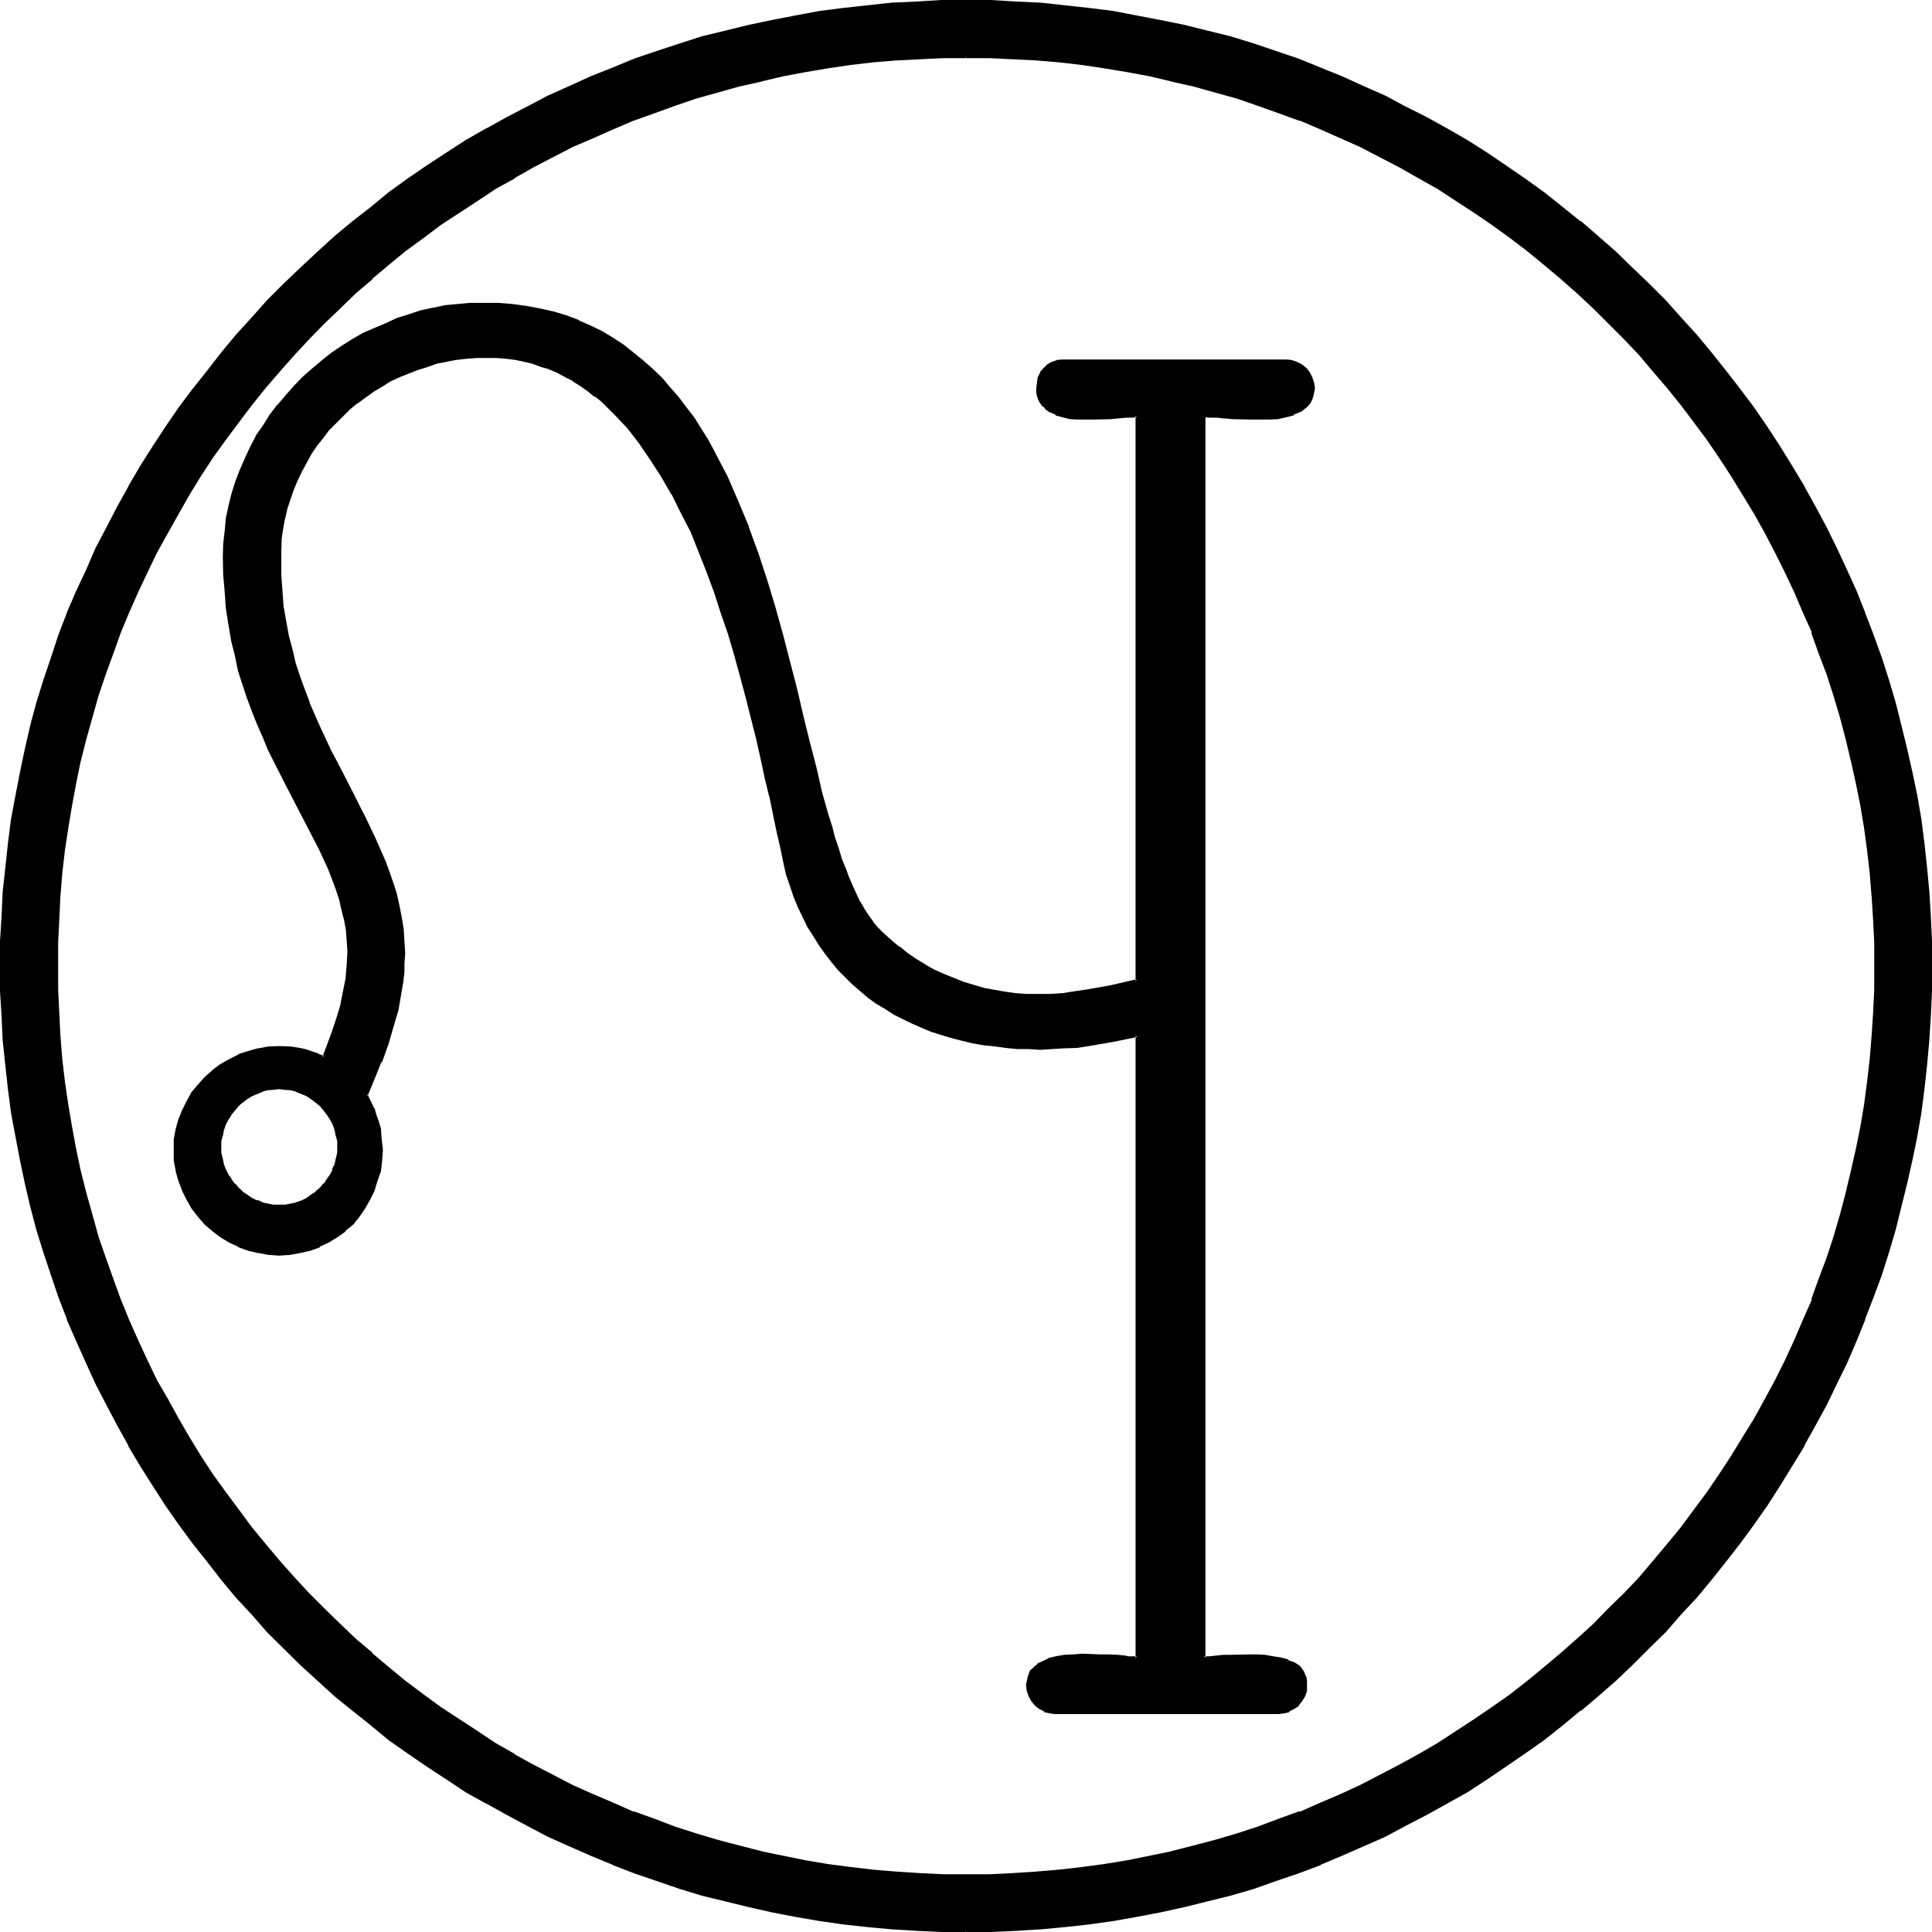 <?xml version="1.0" encoding="UTF-8" standalone="no"?>
<svg
   version="1.0"
   width="129.946mm"
   height="129.946mm"
   id="svg9"
   sodipodi:docname="Hegal.wmf"
   xmlns:inkscape="http://www.inkscape.org/namespaces/inkscape"
   xmlns:sodipodi="http://sodipodi.sourceforge.net/DTD/sodipodi-0.dtd"
   xmlns="http://www.w3.org/2000/svg"
   xmlns:svg="http://www.w3.org/2000/svg">
  <sodipodi:namedview
     id="namedview9"
     pagecolor="#ffffff"
     bordercolor="#000000"
     borderopacity="0.25"
     inkscape:showpageshadow="2"
     inkscape:pageopacity="0.0"
     inkscape:pagecheckerboard="0"
     inkscape:deskcolor="#d1d1d1"
     inkscape:document-units="mm" />
  <defs
     id="defs1">
    <pattern
       id="WMFhbasepattern"
       patternUnits="userSpaceOnUse"
       width="6"
       height="6"
       x="0"
       y="0" />
  </defs>
  <path
     style="fill:#000000;fill-opacity:1;fill-rule:evenodd;stroke:none"
     d="m 306.144,105.696 v 315.84 l 1.248,-0.192 h 1.824 l 1.728,-0.192 2.112,-0.096 h 4.224 2.208 l 2.112,0.096 2.112,0.192 1.824,0.48 1.728,0.48 1.632,0.672 0.672,0.48 0.672,0.48 0.96,1.248 0.288,0.672 0.288,0.768 v 0.864 l 0.192,0.768 -0.192,1.44 -0.48,1.344 -0.576,1.152 -0.864,1.056 -0.96,0.864 -1.248,0.672 -1.344,0.48 h -1.248 -56.736 -1.44 l -1.344,-0.48 -1.152,-0.672 -1.056,-0.864 -0.864,-1.056 -0.672,-1.152 -0.288,-1.344 -0.192,-1.44 v -0.96 l 0.192,-0.768 0.288,-0.864 0.576,-0.576 0.48,-0.864 0.48,-0.48 0.768,-0.48 0.672,-0.48 1.728,-0.768 1.92,-0.48 2.112,-0.48 2.304,-0.192 2.208,-0.192 2.496,0.192 h 2.208 l 2.304,0.192 2.112,0.096 1.92,0.192 h 0.768 0.864 l 1.248,0.192 V 263.328 l -6.144,1.248 -6.144,0.96 -3.072,0.384 -3.072,0.288 -3.072,0.192 h -3.072 -2.88 l -2.88,-0.192 -2.976,-0.288 -2.688,-0.192 -2.784,-0.48 -2.688,-0.48 -2.784,-0.672 -2.592,-0.672 -2.592,-0.576 -2.592,-1.056 -2.4,-0.96 -2.4,-0.96 -2.496,-1.152 -2.208,-1.248 -2.304,-1.248 -2.112,-1.536 -2.016,-1.44 -2.112,-1.632 -1.92,-1.728 -1.824,-1.824 -1.824,-1.728 -1.728,-1.92 -1.632,-2.112 -1.44,-2.304 -1.44,-2.208 -1.344,-2.304 -1.248,-2.592 -1.344,-2.592 -0.96,-2.592 -0.96,-2.688 -0.96,-2.976 -0.672,-2.88 -0.96,-3.84 -0.768,-4.032 -0.96,-4.416 -0.96,-4.512 -0.96,-4.704 -1.152,-4.8 -1.152,-5.184 -2.592,-10.368 -1.44,-5.28 -1.44,-5.376 -1.632,-5.376 -1.824,-5.28 -1.728,-5.376 -1.92,-5.28 -2.112,-5.184 -2.112,-4.992 -2.304,-4.896 -2.4,-4.8 -2.688,-4.512 -2.592,-4.416 -3.072,-4.032 -3.072,-3.84 -1.536,-1.824 -1.728,-1.728 -1.632,-1.632 -1.728,-1.632 -1.824,-1.44 -1.728,-1.344 -1.824,-1.248 -1.92,-1.344 -1.92,-1.056 -2.112,-0.96 -2.112,-0.864 -1.92,-0.768 -2.304,-0.672 -2.112,-0.672 -2.208,-0.48 -2.496,-0.288 -2.208,-0.192 h -2.4 -2.784 l -2.592,0.192 -2.592,0.48 -2.592,0.288 -2.4,0.672 -2.592,0.672 -2.4,0.768 -2.496,0.96 -2.208,0.96 -2.304,1.152 -2.208,1.344 -2.112,1.248 -2.112,1.44 -1.92,1.44 -2.112,1.632 -1.824,1.824 -1.728,1.728 -1.824,1.824 -1.44,1.92 -1.44,2.112 -1.44,2.112 -1.44,2.112 -1.152,2.208 -1.152,2.4 -0.96,2.304 -0.768,2.4 -0.864,2.4 -0.48,2.592 -0.48,2.592 -0.288,2.592 -0.384,2.592 v 2.784 4.032 l 0.384,4.032 0.48,3.84 0.48,3.936 0.768,3.552 0.864,3.552 0.96,3.552 0.96,3.36 1.152,3.264 1.248,3.264 2.784,6.144 2.688,5.952 3.072,5.76 2.976,5.664 1.44,2.976 1.248,2.688 2.784,5.472 2.4,5.664 0.96,2.784 0.96,2.88 0.864,2.784 0.768,2.88 0.48,2.976 0.48,2.976 0.384,3.072 v 3.072 2.496 l -0.192,2.208 -0.192,2.304 -0.48,2.4 -0.768,4.512 -1.152,4.512 -1.44,4.512 -1.632,4.416 -1.728,4.32 -1.824,4.224 0.768,1.824 0.864,1.632 0.672,1.728 0.48,1.824 0.48,1.728 0.096,1.824 0.384,1.728 v 1.632 l -0.192,2.784 -0.288,2.496 -0.672,2.592 -0.96,2.304 -0.96,2.4 -1.344,2.112 -1.44,2.112 -1.632,1.92 -1.92,1.632 -1.92,1.632 -2.112,1.248 -2.304,1.152 -2.4,0.864 -2.592,0.768 -2.4,0.288 -2.784,0.192 -2.688,-0.192 -2.592,-0.288 -2.4,-0.768 -2.496,-0.864 -2.4,-1.152 -2.112,-1.248 -2.112,-1.632 -1.728,-1.632 -1.824,-1.92 -1.632,-2.112 -1.248,-2.112 -1.152,-2.4 -0.768,-2.304 -0.672,-2.592 -0.48,-2.496 -0.192,-2.784 0.192,-2.592 0.48,-2.4 0.672,-2.592 0.768,-2.304 1.152,-2.208 1.248,-2.112 1.632,-1.92 1.824,-2.016 1.728,-1.536 2.112,-1.632 2.112,-1.344 2.4,-1.152 2.496,-0.768 2.4,-0.768 2.592,-0.384 2.688,-0.096 2.784,0.096 2.88,0.384 1.536,0.48 1.44,0.288 1.248,0.672 1.44,0.672 1.344,-3.456 1.248,-3.168 1.152,-3.456 0.768,-3.36 0.864,-3.456 0.48,-3.36 0.48,-3.36 v -3.552 -2.784 l -0.288,-2.592 -0.384,-2.688 -0.672,-2.592 -0.576,-2.592 -0.96,-2.592 -0.864,-2.592 -1.152,-2.592 -2.4,-5.184 -2.592,-5.376 -2.88,-5.28 -2.88,-5.664 -3.072,-5.952 -1.344,-2.976 -1.44,-3.168 -1.248,-3.072 -1.536,-3.456 -1.056,-3.36 -1.344,-3.36 -0.96,-3.552 -0.96,-3.744 -0.768,-3.84 -0.864,-4.128 -0.48,-4.032 -0.48,-4.128 -0.192,-4.416 -0.096,-4.512 0.096,-3.36 0.192,-3.264 0.48,-3.072 0.672,-3.264 0.768,-3.072 0.864,-3.072 1.056,-2.88 1.344,-2.88 1.44,-2.88 1.44,-2.784 1.632,-2.784 1.824,-2.592 1.92,-2.592 1.92,-2.208 2.304,-2.4 2.016,-2.304 2.496,-2.112 2.208,-2.112 2.592,-1.728 2.592,-1.824 2.784,-1.728 2.688,-1.44 2.784,-1.536 2.88,-1.248 2.976,-1.152 2.88,-1.152 3.072,-0.768 3.072,-0.768 3.072,-0.576 3.168,-0.48 3.072,-0.096 3.264,-0.192 3.936,0.192 3.648,0.288 3.552,0.48 3.552,0.672 3.264,0.768 3.264,0.96 3.168,1.152 2.976,1.344 2.88,1.536 2.784,1.536 2.496,1.728 2.592,1.92 2.496,2.112 2.4,2.112 2.208,2.304 2.112,2.4 2.112,2.4 2.112,2.592 1.824,2.784 1.92,2.688 1.632,2.976 1.728,2.88 1.632,3.072 1.44,3.072 2.88,6.336 2.592,6.624 2.592,6.624 2.112,6.912 2.112,6.912 1.92,7.008 3.552,13.728 1.632,6.816 1.632,6.624 1.632,6.432 1.632,6.144 1.536,5.952 0.864,2.88 0.768,2.784 0.864,2.592 0.768,2.592 0.96,2.592 0.96,2.208 0.96,2.304 1.056,2.112 0.96,2.112 1.056,1.728 1.152,1.824 0.96,1.632 1.344,1.44 1.248,1.248 1.92,1.824 2.112,1.728 2.304,1.632 2.208,1.44 2.304,1.44 2.4,1.344 2.496,1.152 2.4,1.056 2.592,1.056 2.592,0.768 2.592,0.672 2.688,0.576 2.592,0.384 2.88,0.48 2.784,0.192 h 2.784 3.168 l 3.072,-0.384 3.264,-0.288 3.264,-0.48 6.24,-1.344 6.144,-1.248 V 105.696 h -1.248 -1.632 l -1.824,0.384 h -1.92 l -4.032,0.096 -2.112,0.192 -2.112,-0.192 -2.016,-0.096 -2.016,-0.384 -1.632,-0.576 -1.536,-0.864 -0.672,-0.288 -0.672,-0.672 -0.48,-0.48 -0.48,-0.672 -0.288,-0.768 -0.192,-0.768 -0.192,-0.864 -0.096,-0.96 0.096,-1.44 0.384,-1.344 0.48,-1.056 0.768,-1.152 0.96,-0.864 1.152,-0.576 1.152,-0.384 1.248,-0.096 h 56.736 l 1.44,0.096 1.344,0.384 1.152,0.576 1.056,0.864 0.864,1.152 0.576,1.056 0.384,1.344 0.192,1.44 v 0.96 l -0.192,0.864 -0.384,0.768 -0.48,0.768 -0.48,0.672 -0.48,0.48 -0.576,0.672 -0.864,0.288 -1.632,0.864 -1.92,0.576 -2.112,0.384 -2.208,0.096 -2.304,0.192 -2.208,-0.192 -4.608,-0.096 h -2.016 l -2.112,-0.384 h -0.864 -0.768 z m -235.2,170.88 h -1.536 l -1.536,0.288 -1.248,0.288 -1.44,0.48 -1.344,0.672 -1.248,0.864 -1.152,0.768 -1.152,0.96 -0.96,1.152 -0.96,1.152 -0.672,1.248 -0.576,1.344 -0.672,1.44 -0.288,1.44 -0.192,1.44 -0.192,1.44 0.192,1.632 0.192,1.44 0.288,1.44 0.672,1.344 0.576,1.248 0.672,1.344 0.96,1.152 0.96,1.056 1.152,0.96 1.152,0.864 1.248,0.768 1.344,0.672 1.44,0.48 1.248,0.48 1.536,0.192 1.536,0.096 1.536,-0.096 1.44,-0.192 1.632,-0.48 1.248,-0.48 1.344,-0.672 1.248,-0.768 1.152,-0.864 1.152,-0.96 0.96,-1.056 0.768,-1.152 0.768,-1.344 0.672,-1.248 0.48,-1.344 0.48,-1.44 0.192,-1.44 0.192,-1.632 -0.192,-1.44 -0.192,-1.44 -0.48,-1.44 -0.48,-1.44 -0.672,-1.344 -0.768,-1.248 -0.768,-1.152 -0.96,-1.152 -1.152,-0.96 -1.152,-0.768 -1.248,-0.864 -1.344,-0.672 -1.248,-0.48 -1.632,-0.288 -1.44,-0.288 z m 174.528,214.272 -6.24,-0.192 -6.144,-0.192 -6.336,-0.48 -6.144,-0.48 -6.144,-0.768 -6.144,-0.864 -5.952,-0.96 -6.144,-1.248 -5.856,-1.152 -5.952,-1.44 -5.76,-1.632 -5.664,-1.728 -5.856,-1.824 -5.664,-2.112 -5.472,-2.112 -5.664,-2.208 -5.472,-2.4 -5.376,-2.592 -5.28,-2.592 -5.184,-2.784 -5.184,-2.88 -5.184,-3.072 -4.992,-3.072 -4.992,-3.264 -4.704,-3.36 -4.896,-3.552 -4.608,-3.552 -4.608,-3.744 -4.512,-3.744 -4.32,-4.032 -4.416,-3.84 -8.352,-8.448 -3.936,-4.32 -4.032,-4.416 -3.648,-4.512 -3.744,-4.512 -3.552,-4.704 -3.552,-4.8 -3.456,-4.896 -3.168,-4.8 -3.072,-4.992 -3.072,-5.184 -2.88,-5.184 -2.784,-5.184 -2.592,-5.376 -2.592,-5.28 -2.4,-5.472 -2.304,-5.664 -2.112,-5.568 -2.112,-5.568 -1.728,-5.856 -1.824,-5.664 -1.536,-5.856 -1.536,-5.952 -1.248,-5.952 -1.152,-5.952 -0.96,-6.048 -0.96,-6.144 -0.672,-6.144 -0.48,-6.144 -0.48,-6.24 -0.096,-6.144 -0.192,-6.528 0.192,-6.24 0.096,-6.144 0.48,-6.336 0.48,-6.144 0.672,-6.144 0.96,-6.144 0.96,-5.952 1.152,-5.952 1.248,-6.048 1.536,-5.952 1.536,-5.76 1.824,-5.664 1.728,-5.856 2.112,-5.664 2.112,-5.472 2.304,-5.664 2.4,-5.376 2.592,-5.472 2.592,-5.28 2.784,-5.184 2.88,-5.184 3.072,-5.184 3.072,-4.992 3.168,-4.896 3.456,-4.8 3.552,-4.896 3.552,-4.608 3.744,-4.608 3.648,-4.512 4.032,-4.32 3.936,-4.416 4.224,-4.128 4.128,-4.128 4.416,-4.032 4.32,-4.032 4.512,-3.648 4.608,-3.744 4.608,-3.552 4.896,-3.552 4.704,-3.264 4.992,-3.36 4.992,-3.072 5.184,-3.072 5.184,-2.88 5.184,-2.784 5.28,-2.592 5.376,-2.592 5.472,-2.4 5.664,-2.304 5.472,-2.112 5.664,-2.112 5.856,-1.728 5.664,-1.824 5.76,-1.536 5.952,-1.536 5.856,-1.056 6.144,-1.344 5.952,-0.96 6.144,-0.768 6.144,-0.864 6.144,-0.48 6.336,-0.48 6.144,-0.192 6.24,-0.096 6.336,0.096 6.432,0.192 6.144,0.48 6.336,0.48 6.144,0.864 5.952,0.768 6.144,0.96 6.048,1.344 5.952,1.056 5.952,1.536 5.856,1.536 5.76,1.824 5.664,1.728 5.664,2.112 5.664,2.112 5.472,2.304 5.568,2.4 5.28,2.592 5.376,2.592 5.28,2.784 5.184,2.88 4.992,3.072 4.992,3.072 5.088,3.36 4.8,3.264 4.704,3.552 4.704,3.552 4.704,3.744 4.32,3.648 4.512,4.032 4.224,4.032 4.224,4.128 4.128,4.128 3.936,4.416 4.032,4.32 3.744,4.512 3.648,4.608 3.552,4.608 3.552,4.896 3.264,4.8 3.36,4.896 3.072,4.992 2.976,5.184 2.88,5.184 2.88,5.184 2.592,5.28 2.592,5.472 2.304,5.376 2.208,5.664 2.112,5.472 2.112,5.664 1.824,5.856 1.728,5.664 1.632,5.76 1.44,5.952 1.344,6.048 1.056,5.952 0.96,5.952 0.864,6.144 0.768,6.144 0.48,6.144 0.48,6.336 0.192,6.144 v 6.24 6.528 l -0.192,6.144 -0.48,6.24 -0.48,6.144 -0.768,6.144 -0.864,6.144 -0.96,6.048 -1.056,5.952 -1.344,5.952 -1.44,5.952 -1.632,5.856 -1.728,5.664 -1.824,5.856 -2.112,5.568 -2.112,5.568 -2.208,5.664 -2.304,5.472 -2.592,5.28 -2.592,5.376 -2.88,5.184 -2.88,5.184 -2.976,5.184 -3.072,4.992 -3.36,4.8 -3.264,4.896 -3.552,4.8 -3.552,4.704 -3.648,4.512 -3.744,4.512 -4.032,4.416 -3.936,4.32 -4.128,4.224 -4.224,4.224 -4.224,3.84 -4.512,4.032 -4.32,3.744 -4.704,3.744 -4.704,3.552 -4.704,3.552 -4.8,3.36 -5.088,3.264 -4.992,3.072 -4.992,3.072 -5.184,2.88 -5.28,2.784 -5.376,2.592 -5.28,2.592 -5.568,2.4 -5.472,2.208 -5.664,2.112 -5.664,2.112 -5.664,1.824 -5.76,1.728 -5.856,1.632 -5.952,1.44 -5.952,1.152 -6.048,1.248 -6.144,0.96 -5.952,0.864 -6.144,0.768 -6.336,0.48 -6.144,0.48 -6.432,0.192 z m 0,-476.544 -5.76,0.096 -5.952,0.192 -5.856,0.288 -5.952,0.48 -5.664,0.864 -5.856,0.672 -5.664,1.056 -5.664,0.96 -5.664,1.344 -5.472,1.248 -5.664,1.44 -5.28,1.632 -5.568,1.824 -5.28,1.92 -5.184,1.92 -5.28,2.112 -5.088,2.304 -5.184,2.4 -4.992,2.4 -4.992,2.784 -4.8,2.592 -4.896,2.88 -4.704,2.88 -4.704,3.072 -4.512,3.264 -4.512,3.264 -4.32,3.36 -4.416,3.552 -4.128,3.552 -4.224,3.552 -4.032,3.84 -4.032,3.936 -3.936,3.84 -3.744,4.224 -3.648,4.032 -3.552,4.224 -3.552,4.32 -3.456,4.608 -3.168,4.32 -3.264,4.704 -3.072,4.704 -2.88,4.608 -2.976,4.704 -2.688,4.992 -2.592,5.088 -2.4,4.992 -2.496,4.992 -2.208,5.184 -2.112,5.184 -2.112,5.28 -1.728,5.376 -1.824,5.472 -1.632,5.376 -1.632,5.472 -1.248,5.664 -1.344,5.664 -1.056,5.664 -0.864,5.568 -0.96,5.856 -0.48,5.856 -0.672,5.76 -0.288,6.048 -0.288,5.76 v 5.952 6.144 l 0.288,5.856 0.288,5.952 0.672,5.856 0.48,5.76 0.96,5.856 0.864,5.664 1.056,5.856 1.344,5.472 1.248,5.664 1.632,5.472 1.632,5.472 1.824,5.376 1.728,5.28 2.112,5.376 2.112,5.184 2.208,5.184 2.496,5.088 2.4,5.088 2.592,4.992 2.688,4.8 2.976,4.704 2.88,4.896 3.072,4.608 3.264,4.608 3.168,4.512 3.456,4.32 3.552,4.416 3.552,4.128 3.648,4.032 3.744,4.224 3.936,3.936 4.032,3.84 4.032,3.84 4.224,3.648 4.128,3.552 4.416,3.552 4.32,3.36 4.512,3.264 4.512,3.168 4.704,3.072 4.704,2.976 4.896,2.88 4.8,2.592 4.992,2.688 4.992,2.496 5.184,2.4 5.088,2.208 5.28,2.112 5.184,2.016 5.28,1.92 5.568,1.728 5.28,1.632 5.664,1.44 5.472,1.344 5.664,1.248 5.664,0.96 5.664,1.152 5.856,0.672 5.664,0.768 5.952,0.48 5.856,0.384 5.952,0.096 5.76,0.192 6.144,-0.192 5.856,-0.096 5.952,-0.384 5.856,-0.48 5.76,-0.768 5.664,-0.672 5.856,-1.152 5.664,-0.96 5.664,-1.248 5.472,-1.344 5.664,-1.44 5.376,-1.632 5.472,-1.728 5.28,-1.92 5.376,-2.016 5.184,-2.112 5.184,-2.208 4.992,-2.4 4.992,-2.496 4.992,-2.688 4.896,-2.592 4.8,-2.88 4.704,-2.976 4.704,-3.072 4.512,-3.168 4.512,-3.264 4.32,-3.36 4.416,-3.552 4.32,-3.552 4.032,-3.648 4.128,-3.84 4.032,-3.84 3.84,-3.936 3.744,-4.224 3.648,-4.032 3.648,-4.128 3.552,-4.416 3.36,-4.32 3.264,-4.512 3.168,-4.608 2.976,-4.608 3.072,-4.896 2.88,-4.704 2.592,-4.8 2.688,-4.992 2.496,-5.088 2.208,-5.088 2.4,-5.184 2.112,-5.184 2.016,-5.376 1.92,-5.28 1.728,-5.376 1.632,-5.472 1.44,-5.472 1.344,-5.664 1.248,-5.472 0.96,-5.856 0.96,-5.664 0.864,-5.856 0.768,-5.76 0.48,-5.856 0.384,-5.952 0.096,-5.856 0.192,-6.144 -0.192,-5.952 -0.096,-5.76 -0.384,-6.048 -0.48,-5.76 -0.768,-5.856 -0.864,-5.856 -0.96,-5.568 -0.96,-5.664 -1.248,-5.664 -1.344,-5.664 -1.44,-5.472 -1.632,-5.376 -1.728,-5.472 -1.92,-5.376 -2.016,-5.28 -2.112,-5.184 -2.4,-5.184 -2.208,-4.992 -2.496,-4.992 -2.688,-5.088 -2.592,-4.992 -2.88,-4.704 -3.072,-4.608 -2.976,-4.704 -3.168,-4.704 -3.264,-4.32 -3.36,-4.608 -3.552,-4.32 -3.648,-4.224 -3.648,-4.032 -3.744,-4.224 -3.84,-3.84 -4.032,-3.936 -4.128,-3.84 -4.032,-3.552 -4.32,-3.552 -4.416,-3.552 -4.32,-3.36 -4.512,-3.264 -4.512,-3.264 -4.704,-3.072 -4.704,-2.88 -4.8,-2.88 -4.896,-2.592 -4.992,-2.784 -4.992,-2.4 -4.992,-2.4 -5.184,-2.304 -5.184,-2.112 -5.376,-1.92 -5.28,-1.92 -5.472,-1.824 -5.376,-1.632 -5.664,-1.44 -5.472,-1.248 -5.664,-1.344 -5.664,-0.96 -5.856,-1.056 -5.664,-0.672 -5.76,-0.864 -5.856,-0.48 -5.952,-0.288 -5.856,-0.192 z"
     id="path1" />
  <path
     style="fill:#000000;fill-opacity:1;fill-rule:evenodd;stroke:none"
     d="m 70.944,276.096 h -1.536 l -1.536,0.288 -1.44,0.288 h -0.096 l -1.344,0.672 -1.248,0.672 h -0.192 l -1.248,0.768 -1.152,0.864 -1.152,0.96 -0.96,1.152 v 0.096 l -0.864,1.152 H 58.08 l -0.864,1.152 v 0.096 l -0.576,1.344 -0.48,1.44 -0.48,1.44 -0.192,1.44 v 0.192 1.44 1.632 l 0.192,1.44 v 0.192 l 0.48,1.248 v 0.192 l 0.48,1.44 0.576,1.152 v 0.192 l 0.864,1.056 h 0.096 l 0.864,1.344 0.96,1.152 1.152,0.96 1.152,0.96 1.248,0.768 h 0.192 l 1.248,0.48 v 0.192 l 1.344,0.48 h 0.096 l 1.44,0.288 1.536,0.384 h 1.536 1.536 0.096 l 1.44,-0.384 1.536,-0.288 h 0.096 l 1.344,-0.672 1.248,-0.48 h 0.192 l 1.152,-0.768 1.248,-0.96 1.152,-0.96 0.96,-1.152 0.96,-1.344 0.672,-1.056 v -0.192 l 0.672,-1.152 h 0.096 l 0.48,-1.44 v -0.192 l 0.384,-1.248 v -0.192 l 0.288,-1.44 v -1.632 -1.44 -0.192 l -0.288,-1.44 -0.384,-1.44 -0.576,-1.44 -0.672,-1.344 v -0.096 l -0.672,-1.152 -0.96,-1.152 v -0.096 l -0.96,-1.152 -1.152,-0.96 -1.248,-0.864 -1.152,-0.768 H 78.24 l -1.248,-0.672 -1.344,-0.48 -0.096,-0.192 -1.536,-0.288 -1.44,-0.288 H 72.48 70.944 v 0.768 l 1.536,0.192 1.44,0.096 1.44,0.384 h -0.192 l 1.44,0.576 1.344,0.576 1.152,0.768 1.248,0.96 -0.192,-0.192 1.152,0.96 0.96,1.152 0.864,1.152 0.768,1.152 0.672,1.248 0.48,1.44 v -0.096 l 0.288,1.632 v -0.192 l 0.384,1.44 v 1.44 1.632 -0.192 l -0.384,1.632 v -0.096 l -0.288,1.44 -0.672,1.248 h 0.192 l -0.672,1.344 -0.768,1.056 -0.864,1.344 v -0.192 l -0.96,1.152 -1.152,0.96 h 0.192 l -1.248,0.768 -1.152,0.864 -1.344,0.672 -1.44,0.48 h 0.192 l -1.44,0.288 -1.44,0.288 h -1.536 -1.536 0.096 l -1.44,-0.288 -1.44,-0.288 h 0.192 l -1.44,-0.672 v 0.192 l -1.344,-0.672 -1.248,-0.864 -1.152,-0.768 h 0.096 l -1.056,-0.96 -0.96,-1.152 v 0.192 l -0.96,-1.344 h 0.096 l -0.768,-1.056 -0.672,-1.344 -0.48,-1.248 -0.288,-1.44 v 0.096 l -0.384,-1.632 v 0.192 -1.632 -1.44 l 0.384,-1.44 v 0.192 l 0.288,-1.632 v 0.096 l 0.48,-1.44 0.672,-1.248 0.768,-1.152 h -0.096 l 0.96,-1.152 0.96,-1.152 1.056,-0.96 -0.096,0.192 1.152,-0.96 1.248,-0.768 1.344,-0.576 1.44,-0.576 h -0.192 l 1.44,-0.384 1.44,-0.096 h -0.096 l 1.536,-0.192 z"
     id="path2" />
  <path
     style="fill:#000000;fill-opacity:1;fill-rule:evenodd;stroke:none"
     d="m 245.472,490.368 h -6.24 l -6.144,-0.384 -6.336,-0.48 -6.144,-0.48 -6.144,-0.672 -5.952,-0.96 -6.144,-0.96 -5.952,-1.056 -6.048,-1.344 -5.76,-1.44 -5.856,-1.632 -5.76,-1.728 -5.664,-1.824 -5.664,-2.112 -5.664,-2.112 0.192,0.192 -5.664,-2.304 -5.568,-2.4 -5.28,-2.592 -5.376,-2.592 -5.184,-2.688 -5.088,-2.976 -5.184,-3.072 -4.896,-3.072 -4.992,-3.168 -4.8,-3.456 -4.896,-3.552 -4.512,-3.552 -4.704,-3.648 h 0.192 l -4.512,-3.744 -4.416,-4.032 -4.32,-3.936 -8.448,-8.352 -4.032,-4.416 -3.84,-4.32 -3.744,-4.512 v 0.096 l -3.744,-4.608 -3.552,-4.704 -3.552,-4.704 -3.36,-4.8 -3.264,-5.088 -3.072,-4.992 -3.072,-4.992 -2.88,-5.184 -2.784,-5.28 -2.592,-5.184 -2.592,-5.376 -2.4,-5.472 -2.208,-5.664 v 0.192 L 15.84,329.568 13.824,323.904 12,318.24 10.272,312.384 8.64,306.624 7.2,300.576 v 0.192 L 5.856,294.816 4.704,288.864 3.552,282.72 2.784,276.672 2.112,270.528 1.632,264.384 1.152,258.144 0.864,252 v -6.528 -6.24 l 0.288,-6.144 0.48,-6.336 0.48,-5.952 0.672,-6.336 0.768,-5.952 1.152,-6.144 1.152,-5.952 1.344,-6.048 v 0.192 l 1.44,-5.952 1.632,-5.856 1.728,-5.76 1.824,-5.664 2.016,-5.664 2.016,-5.664 v 0.192 l 2.208,-5.568 2.4,-5.472 2.592,-5.472 2.592,-5.376 2.784,-5.184 2.88,-5.088 3.072,-5.088 3.072,-4.992 3.264,-4.992 3.36,-4.8 3.552,-4.704 3.552,-4.704 3.744,-4.704 v 0.192 l 3.744,-4.512 3.84,-4.416 4.032,-4.32 4.224,-4.224 4.224,-4.032 4.32,-4.032 4.416,-4.032 4.512,-3.744 h -0.192 l 4.704,-3.744 4.512,-3.552 4.896,-3.36 4.8,-3.36 4.992,-3.456 4.896,-3.072 5.184,-3.072 5.088,-2.688 5.184,-2.976 5.376,-2.592 5.28,-2.592 5.568,-2.208 5.664,-2.304 5.472,-2.112 5.664,-2.016 5.664,-1.824 5.76,-1.728 5.856,-1.632 5.76,-1.44 6.048,-1.344 5.952,-1.152 6.144,-0.96 5.952,-0.96 6.144,-0.672 6.144,-0.48 6.336,-0.48 6.144,-0.288 h 6.24 6.336 l 6.432,0.288 6.144,0.48 6.144,0.48 6.144,0.672 6.144,0.96 6.144,0.96 6.048,1.152 5.952,1.344 5.76,1.44 5.856,1.632 5.856,1.728 5.664,1.824 5.76,2.016 h -0.192 l 5.664,2.112 5.568,2.304 5.472,2.208 5.28,2.592 5.376,2.592 5.376,2.976 4.992,2.688 5.184,3.072 4.992,3.072 4.8,3.456 4.896,3.36 4.8,3.36 4.704,3.552 4.512,3.744 4.416,3.744 4.512,4.032 4.224,4.032 4.128,4.032 4.224,4.224 4.032,4.32 3.936,4.416 3.648,4.512 v -0.192 l 3.744,4.704 3.552,4.704 3.36,4.704 3.456,4.8 3.168,4.992 3.264,4.992 2.88,5.088 2.976,5.088 2.688,5.184 2.784,5.376 2.4,5.472 2.4,5.472 2.304,5.568 V 156 l 2.112,5.664 1.92,5.664 1.92,5.664 1.632,5.76 1.632,5.856 1.44,5.952 v -0.192 l 1.344,6.048 1.056,5.952 0.96,6.144 1.056,5.952 0.576,6.336 0.48,5.952 0.48,6.336 0.192,6.144 0.192,6.24 -0.192,6.528 -0.192,6.144 -0.48,6.24 -0.48,6.144 -0.576,6.144 -1.056,6.048 -0.96,6.144 -1.056,5.952 -1.344,5.952 v -0.192 l -1.44,6.048 -1.632,5.76 -1.632,5.856 -1.92,5.664 -1.92,5.664 -2.112,5.664 v -0.192 l -2.304,5.664 -2.4,5.472 -2.4,5.376 -2.784,5.184 -2.688,5.28 -2.976,5.184 -2.88,4.992 0.672,0.48 3.072,-4.992 v -0.192 l 2.88,-5.184 2.784,-5.088 2.592,-5.376 2.592,-5.28 2.4,-5.568 2.208,-5.472 v -0.192 l 2.112,-5.472 2.112,-5.664 1.824,-5.76 1.728,-5.856 1.44,-5.856 1.44,-5.76 1.344,-5.952 1.248,-6.048 1.056,-6.144 0.768,-5.952 0.672,-6.144 0.576,-6.336 0.384,-6.24 0.288,-6.144 v -6.528 -6.24 l -0.288,-6.144 -0.384,-6.336 -0.576,-6.144 -0.672,-6.24 -0.768,-6.048 -1.056,-6.144 -1.248,-5.952 -1.344,-5.952 -1.44,-5.856 -1.44,-5.76 -1.728,-5.856 -1.824,-5.664 -2.112,-5.856 -2.112,-5.472 v -0.096 l -2.208,-5.568 -2.4,-5.28 -2.592,-5.568 -2.592,-5.28 -2.784,-5.184 -2.88,-5.184 v -0.096 l -3.072,-5.088 -3.072,-4.992 -3.264,-4.992 -3.36,-4.896 -3.456,-4.608 -3.648,-4.704 -3.744,-4.704 -3.744,-4.512 -4.032,-4.416 -3.84,-4.32 -4.224,-4.224 -4.224,-4.032 -4.128,-4.032 -4.608,-4.032 -4.32,-3.744 h -0.192 l -4.512,-3.648 -4.704,-3.744 -4.8,-3.456 -4.896,-3.36 -4.8,-3.264 -4.992,-3.168 -5.184,-2.976 -5.184,-2.88 -5.376,-2.688 -5.184,-2.784 -5.472,-2.4 -5.472,-2.496 -5.472,-2.208 -5.664,-2.304 -5.664,-1.92 -5.664,-1.92 -5.952,-1.824 -5.856,-1.44 -5.76,-1.44 -6.144,-1.248 -6.048,-1.152 -5.952,-1.152 -6.144,-0.768 -6.144,-0.672 -6.144,-0.672 h -0.192 L 258.24,0.384 251.808,0 h -6.336 -6.24 l -6.144,0.384 -6.336,0.288 -6.24,0.672 -6.144,0.672 -6.048,0.768 -6.144,1.152 -5.952,1.152 -5.952,1.248 -5.856,1.44 -5.952,1.44 -5.664,1.824 -5.856,1.92 -5.664,1.92 -5.568,2.304 -5.568,2.208 -5.472,2.496 -5.376,2.4 -5.28,2.784 -5.184,2.688 -5.184,2.88 h -0.096 l -5.184,2.976 -4.896,3.168 -4.992,3.264 -4.896,3.36 -4.8,3.456 -4.512,3.744 -4.704,3.648 -4.512,3.744 -4.416,4.032 -4.32,4.032 -4.224,4.032 -4.224,4.224 -3.84,4.32 -4.032,4.416 -3.744,4.512 -3.648,4.704 -3.744,4.704 -3.456,4.608 -3.36,4.896 -3.264,4.992 -3.168,4.992 -2.976,5.088 v 0.096 l -2.88,5.184 -2.688,5.184 -2.784,5.28 -2.4,5.568 -2.496,5.28 -2.4,5.568 v 0.096 l -2.112,5.472 -1.92,5.856 -1.92,5.664 -1.824,5.856 -1.536,5.76 -1.344,5.856 -1.248,5.952 -1.152,5.952 -1.152,6.144 -0.768,6.048 -0.672,6.24 -0.672,6.144 -0.288,6.336 L 0,239.232 v 6.24 6.528 l 0.384,6.144 0.288,6.24 0.672,6.336 0.672,6.144 0.768,5.952 1.152,6.144 1.152,6.048 1.248,5.952 1.344,5.76 1.536,5.856 1.824,5.856 1.92,5.76 1.92,5.664 2.112,5.472 v 0.192 l 2.4,5.472 2.496,5.568 2.4,5.28 2.784,5.376 2.688,5.088 2.88,5.184 v 0.192 l 2.976,4.992 3.168,4.992 3.264,5.088 3.36,4.8 3.456,4.704 3.744,4.704 3.648,4.704 3.744,4.512 4.032,4.32 3.84,4.416 8.448,8.352 4.32,3.936 4.416,4.032 4.512,3.648 4.704,3.744 4.512,3.744 4.8,3.36 4.896,3.36 4.992,3.264 4.896,3.264 5.184,2.88 h 0.096 l 5.184,2.88 5.184,2.784 5.28,2.784 5.376,2.4 5.472,2.4 5.568,2.304 0.096,0.096 5.472,2.112 5.664,1.92 5.856,2.016 5.664,1.728 5.952,1.44 5.856,1.44 5.952,1.344 5.952,1.152 6.144,1.056 6.048,0.864 6.144,0.672 6.24,0.576 6.336,0.384 6.144,0.288 h 6.24 z"
     id="path3" />
  <path
     style="fill:#000000;fill-opacity:1;fill-rule:evenodd;stroke:none"
     d="m 454.944,372.192 -3.264,4.992 -3.168,5.088 -3.456,4.8 -3.36,4.704 -3.552,4.704 -3.744,4.608 v -0.096 l -3.648,4.512 -3.936,4.32 -4.032,4.416 -4.224,4.224 -4.128,4.128 -4.224,3.936 -4.512,4.032 -4.416,3.744 -4.512,3.648 -4.704,3.552 -4.8,3.552 -4.896,3.456 -4.8,3.168 -4.992,3.072 -5.184,3.072 -4.992,2.976 -5.376,2.688 -5.376,2.592 -5.28,2.592 -5.472,2.4 -5.568,2.304 v -0.192 l -5.472,2.112 -5.76,2.112 -5.664,1.824 -5.856,1.728 -5.856,1.632 -5.76,1.44 -5.952,1.344 -6.048,1.056 -6.144,0.96 -6.144,0.96 -6.144,0.672 -6.144,0.48 -6.144,0.48 -6.432,0.384 h -6.336 v 0.768 h 6.336 l 6.432,-0.288 6.144,-0.384 h 0.192 l 6.144,-0.576 6.144,-0.672 6.144,-0.864 5.952,-1.056 6.048,-1.152 6.144,-1.344 5.76,-1.44 5.856,-1.44 5.952,-1.728 5.664,-2.016 5.664,-1.92 5.664,-2.112 v -0.096 l 5.472,-2.304 5.472,-2.4 5.472,-2.4 5.184,-2.784 5.376,-2.784 5.184,-2.88 5.184,-2.88 4.992,-3.264 4.8,-3.264 4.896,-3.36 4.8,-3.36 4.704,-3.744 4.512,-3.744 h 0.192 l 4.32,-3.648 4.608,-4.032 4.128,-3.936 4.224,-4.224 4.224,-4.128 3.84,-4.416 4.032,-4.32 3.744,-4.512 3.744,-4.704 3.648,-4.704 3.456,-4.704 3.36,-4.8 3.264,-5.088 3.072,-4.992 z"
     id="path4" />
  <path
     style="fill:#000000;fill-opacity:1;fill-rule:evenodd;stroke:none"
     d="m 245.472,13.824 -5.76,0.096 -5.952,0.192 -5.856,0.48 h -0.192 l -5.76,0.48 -5.856,0.672 -5.664,0.768 -5.76,0.96 -5.568,1.152 -5.664,1.152 h -0.096 l -5.568,1.44 -5.472,1.44 -5.472,1.632 -5.472,1.728 -5.376,1.824 -5.184,1.92 -0.096,0.192 -5.184,2.112 -5.184,2.208 -4.992,2.496 -4.992,2.4 -5.088,2.592 -4.8,2.688 -4.896,2.976 -4.608,2.88 -4.704,3.072 -4.704,3.264 -4.32,3.168 -4.608,3.456 -4.32,3.552 -4.224,3.552 -4.224,3.648 -4.032,3.744 -4.032,3.936 -3.84,4.032 -3.744,4.032 -3.744,4.032 -3.552,4.32 -3.552,4.416 -3.36,4.32 -3.36,4.512 -3.072,4.512 -3.072,4.704 -2.976,4.704 -2.88,4.896 -2.784,4.992 -2.496,4.8 -2.592,4.992 -2.304,5.184 -2.304,5.184 -2.016,5.184 h -0.192 l -1.92,5.376 -2.016,5.28 -1.728,5.472 -1.632,5.568 -1.44,5.472 -1.44,5.472 v 0.192 l -1.152,5.472 -1.152,5.664 -0.96,5.76 -0.768,5.856 -0.672,5.856 -0.48,5.76 -0.48,6.048 -0.192,5.76 -0.096,5.952 0.096,6.144 0.192,5.856 0.48,5.952 0.48,5.856 0.672,5.76 0.768,5.856 0.96,5.856 1.152,5.664 1.152,5.664 1.44,5.472 1.44,5.472 1.632,5.664 1.728,5.28 2.016,5.376 1.92,5.376 h 0.192 l 2.016,5.28 2.304,4.992 2.304,5.184 2.592,4.992 2.496,5.088 2.784,4.8 2.88,4.896 2.976,4.608 3.072,4.704 3.072,4.512 3.36,4.512 3.36,4.416 3.552,4.32 3.552,4.416 3.744,4.032 3.744,4.032 3.84,4.032 4.032,3.84 4.032,3.744 4.224,3.744 4.224,3.552 4.32,3.552 4.608,3.36 4.32,3.456 4.704,3.072 4.704,3.072 4.608,2.88 4.896,2.88 4.8,2.784 5.088,2.592 4.992,2.4 4.992,2.4 5.184,2.304 5.184,2.112 0.096,0.096 5.184,2.016 5.376,1.728 5.472,1.824 5.472,1.536 5.472,1.536 5.568,1.44 h 0.096 l 5.664,1.152 5.568,1.056 5.76,0.96 5.664,0.864 5.856,0.672 5.76,0.48 h 0.192 l 5.856,0.48 5.952,0.096 5.76,0.192 6.144,-0.192 5.856,-0.096 5.952,-0.48 5.856,-0.48 5.76,-0.672 5.856,-0.864 5.856,-0.96 5.472,-1.056 5.664,-1.152 h 0.192 l 5.472,-1.44 5.472,-1.536 5.472,-1.536 5.376,-1.824 5.472,-1.728 5.184,-2.016 0.192,-0.096 5.088,-2.112 5.184,-2.304 4.992,-2.4 5.184,-2.4 4.896,-2.592 4.992,-2.784 4.896,-2.88 4.608,-2.88 4.704,-3.072 4.512,-3.072 4.512,-3.456 4.416,-3.36 4.32,-3.552 4.224,-3.552 4.224,-3.744 4.032,-3.744 4.032,-3.84 3.84,-4.032 3.744,-4.032 3.744,-4.032 v -0.192 l 3.552,-4.224 3.552,-4.32 3.36,-4.416 3.264,-4.512 3.264,-4.512 3.072,-4.704 2.88,-4.608 2.88,-4.896 2.592,-4.8 2.784,-5.088 2.4,-4.992 2.4,-5.184 2.304,-4.992 2.112,-5.28 2.112,-5.376 1.728,-5.376 1.824,-5.28 1.536,-5.664 1.536,-5.472 1.44,-5.472 1.152,-5.664 1.056,-5.664 0.96,-5.856 0.864,-5.856 0.672,-5.76 0.48,-5.856 0.48,-5.952 0.096,-5.856 v -6.144 -5.952 l -0.096,-5.76 -0.48,-6.048 -0.48,-5.76 -0.672,-5.856 -0.864,-5.856 -0.96,-5.76 -1.056,-5.664 -1.152,-5.472 v -0.192 l -1.44,-5.472 -1.536,-5.472 -1.536,-5.568 -1.824,-5.472 -1.728,-5.28 -2.112,-5.376 -2.112,-5.184 -2.304,-5.184 -2.4,-5.184 -2.4,-4.992 -2.784,-4.8 -2.592,-4.992 -0.768,0.48 2.688,4.8 2.592,4.992 2.496,4.992 2.4,5.088 2.208,5.184 2.304,5.088 h -0.192 l 1.92,5.376 2.016,5.28 1.728,5.376 1.632,5.472 1.44,5.472 1.344,5.664 v -0.096 l 1.248,5.664 1.152,5.664 0.96,5.76 0.768,5.664 0.672,5.856 0.48,5.952 v -0.192 l 0.384,6.048 0.288,5.76 v 5.952 6.144 l -0.288,5.856 -0.384,5.952 v -0.096 l -0.48,5.952 -0.672,5.76 -0.768,5.856 -0.96,5.664 -1.152,5.664 -1.248,5.472 -1.344,5.664 -1.44,5.472 -1.632,5.568 -1.728,5.28 -2.016,5.376 -1.92,5.28 h 0.192 l -2.304,5.184 -2.208,5.184 -2.4,5.184 -2.496,4.992 -2.592,4.8 -2.688,4.896 -2.976,4.8 -2.88,4.704 -3.072,4.704 -3.072,4.512 -3.36,4.512 -3.264,4.416 -3.552,4.32 -3.552,4.224 -3.552,4.224 -3.84,4.032 -3.936,3.84 -3.84,3.936 -4.224,3.84 -4.032,3.552 -4.224,3.552 -4.32,3.552 -4.416,3.456 -4.512,3.168 -4.512,3.072 -4.704,3.072 -4.704,3.072 -4.8,2.784 -4.896,2.688 -4.992,2.592 -4.992,2.592 -4.992,2.304 -5.184,2.208 -5.184,2.304 v -0.192 l -5.28,1.92 -5.376,2.016 -5.28,1.728 -5.568,1.632 -5.472,1.44 -5.664,1.44 h 0.192 l -5.664,1.152 -5.664,1.152 -5.856,0.96 -5.76,0.768 -5.856,0.672 -5.76,0.48 h 0.096 l -5.952,0.384 -5.856,0.288 h -6.144 -5.76 l -5.952,-0.288 -5.856,-0.384 -5.856,-0.48 -5.76,-0.672 -5.856,-0.768 -5.664,-0.96 -5.664,-1.152 -5.664,-1.152 h 0.192 l -5.664,-1.44 -5.472,-1.44 -5.472,-1.632 -5.376,-1.728 -5.28,-2.016 -5.376,-1.92 0.192,0.192 -5.184,-2.304 -5.184,-2.208 -5.184,-2.304 -4.992,-2.592 -4.992,-2.592 -4.896,-2.688 h 0.192 l -4.896,-2.784 -4.608,-3.072 -4.704,-3.072 -4.704,-3.072 -4.32,-3.168 -4.608,-3.456 -4.32,-3.552 -4.224,-3.552 h 0.192 l -4.224,-3.552 -4.032,-3.84 -4.032,-3.936 -3.84,-3.84 -3.744,-4.032 -3.744,-4.224 -3.552,-4.224 -3.552,-4.32 -3.264,-4.416 -3.36,-4.512 -3.264,-4.512 -3.072,-4.704 -2.88,-4.704 -2.784,-4.8 -2.688,-4.896 -2.784,-4.8 -2.4,-4.992 -2.4,-5.184 -2.304,-5.184 -2.112,-5.184 -1.92,-5.28 -1.92,-5.376 -1.824,-5.28 -1.536,-5.568 -1.536,-5.472 -1.44,-5.664 -1.152,-5.472 -1.056,-5.664 -0.96,-5.664 -0.864,-5.856 -0.672,-5.76 -0.48,-5.952 v 0.096 l -0.288,-5.952 -0.288,-5.856 v -6.144 -5.952 l 0.288,-5.76 0.288,-6.048 v 0.192 l 0.48,-5.952 0.672,-5.856 0.864,-5.664 0.96,-5.76 1.056,-5.664 1.152,-5.664 v 0.096 l 1.44,-5.664 1.536,-5.472 1.536,-5.472 1.824,-5.376 1.92,-5.28 1.92,-5.376 2.112,-5.088 2.304,-5.184 2.4,-5.088 2.4,-4.992 2.784,-4.992 2.688,-4.8 2.784,-4.896 2.88,-4.704 3.072,-4.704 3.264,-4.512 3.36,-4.512 3.264,-4.32 3.552,-4.416 3.552,-4.128 3.744,-4.224 3.744,-4.032 3.84,-3.936 4.032,-3.84 4.032,-3.936 4.224,-3.552 H 94.56 l 4.224,-3.552 4.32,-3.552 4.608,-3.36 4.32,-3.264 4.704,-3.072 4.704,-3.072 4.608,-3.072 4.896,-2.688 h -0.192 l 4.896,-2.784 4.992,-2.592 4.992,-2.592 5.184,-2.208 5.184,-2.304 5.184,-2.208 -0.192,0.096 5.376,-1.92 5.28,-1.92 5.376,-1.824 5.472,-1.536 5.472,-1.536 5.664,-1.248 h -0.192 l 5.664,-1.344 5.664,-1.056 5.664,-0.96 5.856,-0.864 5.76,-0.672 5.856,-0.48 5.856,-0.288 5.952,-0.288 h 5.76 z"
     id="path5" />
  <path
     style="fill:#000000;fill-opacity:1;fill-rule:evenodd;stroke:none"
     d="m 446.688,130.176 -2.88,-4.896 -2.88,-4.704 -3.072,-4.704 -3.264,-4.512 -3.264,-4.512 -3.36,-4.32 -3.552,-4.416 -3.552,-4.224 v -0.096 l -3.744,-4.032 -3.744,-4.032 -3.84,-4.032 -4.032,-3.936 -4.032,-3.744 -4.224,-3.648 -4.224,-3.552 -4.32,-3.552 -4.416,-3.456 -4.512,-3.168 -4.512,-3.264 -4.704,-3.072 -4.608,-2.88 -4.896,-2.976 -4.992,-2.688 -4.896,-2.592 -5.184,-2.4 -4.992,-2.496 -5.184,-2.208 -5.088,-2.112 -0.192,-0.192 -5.184,-1.92 -5.472,-1.824 -5.376,-1.728 -5.472,-1.632 -5.472,-1.44 -5.472,-1.44 h -0.192 l -5.664,-1.152 -5.472,-1.152 -5.856,-0.96 -5.856,-0.768 -5.76,-0.672 -5.856,-0.48 -5.952,-0.48 -5.856,-0.192 -6.144,-0.096 v 0.96 h 6.144 l 5.856,0.288 5.952,0.288 h -0.096 l 5.76,0.48 5.856,0.672 5.76,0.864 5.856,0.96 5.664,1.056 5.664,1.344 h -0.192 l 5.664,1.248 5.472,1.536 5.568,1.536 5.28,1.824 5.376,1.92 5.28,1.92 v -0.096 l 5.184,2.208 5.184,2.304 4.992,2.208 4.992,2.592 4.992,2.592 4.896,2.784 4.8,2.688 4.704,3.072 4.704,3.072 4.512,3.072 4.512,3.264 4.416,3.36 4.32,3.552 4.224,3.552 4.032,3.552 4.224,3.936 3.84,3.84 3.936,3.936 3.84,4.032 3.552,4.224 3.552,4.128 3.552,4.416 3.264,4.32 3.36,4.512 3.072,4.512 3.072,4.704 2.88,4.704 2.976,4.896 z"
     id="path6" />
  <path
     style="fill:#000000;fill-opacity:1;fill-rule:evenodd;stroke:none"
     d="m 305.664,105.216 v 316.608 h 1.728 1.824 l 1.728,-0.192 2.112,-0.096 4.224,-0.192 2.208,0.192 h 2.112 -0.096 l 2.016,0.288 2.016,0.288 1.728,0.672 -0.096,-0.192 1.536,0.864 h -0.096 l 0.576,0.288 0.672,0.48 0.96,1.152 0.192,0.672 0.288,0.768 v -0.192 l 0.192,0.864 v 0.768 l -0.192,1.44 V 429.6 l -0.288,1.248 -0.672,1.152 -0.768,0.96 -0.96,0.864 h 0.096 l -1.248,0.576 v -0.096 l -1.152,0.48 -1.248,0.096 H 268.32 l -1.44,-0.096 h 0.096 l -1.248,-0.48 v 0.096 l -1.152,-0.576 -0.96,-0.864 -0.768,-0.96 -0.48,-1.152 -0.576,-1.248 v 0.096 -1.44 -0.96 0.192 l 0.192,-0.96 v 0.096 l 0.384,-0.768 0.288,-0.672 0.48,-0.576 0.48,-0.48 0.672,-0.576 0.768,-0.48 h -0.192 l 1.824,-0.768 -0.192,0.192 2.112,-0.672 h -0.192 l 2.304,-0.288 2.112,-0.192 2.208,-0.192 4.704,0.192 2.304,0.192 h 2.112 l 1.728,0.288 h 0.96 0.864 1.728 V 262.656 l -6.624,1.44 -6.144,0.96 -3.072,0.288 -3.072,0.384 -3.072,0.192 h -3.072 -2.88 l -2.88,-0.192 h 0.096 l -2.88,-0.192 -2.88,-0.288 -2.784,-0.384 -2.688,-0.48 h 0.096 l -2.688,-0.576 -2.592,-0.672 -2.592,-0.768 -2.592,-0.864 -2.4,-0.96 -2.496,-0.96 -2.4,-1.152 -2.208,-1.248 h 0.096 l -2.208,-1.344 -2.304,-1.44 -2.112,-1.44 -1.92,-1.632 -1.92,-1.632 -1.824,-1.728 -1.728,-1.92 -1.824,-2.016 h 0.192 l -1.632,-2.112 -1.632,-2.016 -1.44,-2.496 -1.248,-2.208 -1.344,-2.496 -1.152,-2.496 -0.96,-2.592 -1.056,-2.784 -0.864,-2.88 -0.768,-2.976 -0.864,-3.84 v 0.192 l -0.768,-4.224 -0.96,-4.224 -0.96,-4.512 v -0.192 l -1.152,-4.608 -0.96,-4.896 -1.344,-4.992 -2.592,-10.56 -1.248,-5.28 -1.632,-5.376 -1.632,-5.28 -1.632,-5.376 -1.728,-5.28 -1.92,-5.376 -2.112,-5.184 -2.304,-4.992 -2.208,-4.8 -2.496,-4.896 -2.496,-4.512 -2.784,-4.416 -2.88,-4.128 h -0.192 l -3.072,-3.744 v -0.192 l -1.632,-1.728 -1.632,-1.824 -1.632,-1.632 -1.728,-1.44 -1.824,-1.632 -1.728,-1.44 -1.92,-1.248 -2.016,-1.152 -1.92,-1.152 -2.112,-0.96 -1.92,-0.96 h -0.096 l -2.112,-0.768 -2.112,-0.672 -2.304,-0.48 -2.208,-0.48 -2.304,-0.384 -2.4,-0.096 -2.4,-0.192 -2.784,0.192 -2.592,0.096 -2.592,0.384 -2.592,0.48 h -0.192 l -2.4,0.48 -2.4,0.672 -2.592,0.768 -2.4,0.96 -2.304,1.152 -2.208,1.152 h -0.192 l -2.112,1.248 -2.112,1.344 -2.112,1.44 -2.112,1.44 -1.92,1.632 -1.92,1.728 -1.728,1.824 -1.632,1.728 v 0.192 l -1.632,1.92 h -0.192 l -1.44,1.92 -1.248,2.112 -1.536,2.304 -1.056,2.208 -1.152,2.304 -0.96,2.4 -0.96,2.4 -0.672,2.592 -0.672,2.496 -0.48,2.592 -0.288,2.688 -0.192,2.592 -0.192,2.784 0.192,4.032 v 0.192 l 0.192,4.032 0.48,3.84 0.672,3.744 0.576,3.648 0.864,3.648 0.96,3.552 1.152,3.36 1.056,3.264 1.152,3.168 h 0.192 l 2.592,6.144 2.88,6.144 0.672,-0.48 -2.784,-5.952 -2.688,-6.144 h 0.096 l -1.248,-3.264 -1.152,-3.168 -1.152,-3.456 -0.768,-3.36 -0.96,-3.552 -0.672,-3.744 -0.672,-3.744 -0.288,-3.84 -0.288,-4.032 v -4.032 -2.784 0.192 l 0.096,-2.784 0.384,-2.592 0.48,-2.592 v 0.192 l 0.576,-2.592 0.864,-2.592 0.768,-2.208 0.96,-2.304 1.152,-2.4 1.152,-2.112 1.248,-2.304 1.44,-2.112 1.536,-1.92 1.44,-1.92 1.728,-1.728 1.824,-1.824 1.728,-1.728 1.92,-1.632 v 0.096 l 2.112,-1.536 2.112,-1.536 2.112,-1.248 2.112,-1.344 2.304,-1.056 2.4,-0.96 2.208,-0.864 2.496,-0.768 2.4,-0.864 2.592,-0.48 h -0.192 l 2.592,-0.48 2.592,-0.288 2.592,-0.192 h 2.784 2.4 -0.192 l 2.4,0.192 2.304,0.288 2.304,0.48 2.016,0.48 2.304,0.864 2.112,0.576 h -0.192 l 2.112,0.864 2.112,1.152 1.92,0.96 h -0.192 l 2.016,1.248 1.92,1.344 1.728,1.44 v -0.192 l 1.824,1.44 1.632,1.632 1.632,1.632 1.728,1.824 1.632,1.728 2.88,3.744 2.88,4.224 2.784,4.32 2.592,4.512 v -0.192 l 2.4,4.896 2.496,4.8 2.016,5.088 2.016,5.088 1.92,5.184 1.728,5.376 1.824,5.28 1.632,5.568 1.44,5.28 1.44,5.376 2.592,10.272 1.152,5.088 1.056,4.992 1.152,4.704 v -0.192 l 0.96,4.704 0.864,4.224 0.96,4.128 0.768,3.744 0.672,3.072 0.96,2.784 0.96,2.88 1.152,2.784 1.152,2.4 1.248,2.592 1.44,2.208 1.536,2.496 1.44,2.016 1.632,2.112 1.728,2.112 1.824,1.824 1.728,1.728 2.112,1.824 1.92,1.632 2.112,1.536 2.304,1.344 2.208,1.44 2.304,1.152 2.4,1.152 2.4,1.056 2.496,1.056 h 0.096 l 2.4,0.768 2.592,0.768 2.592,0.672 2.784,0.672 2.784,0.48 2.88,0.288 2.688,0.384 2.976,0.288 h 2.88 l 2.88,0.192 3.072,-0.192 3.072,-0.192 h 0.192 l 3.072,-0.096 3.072,-0.48 6.144,-1.056 6.144,-1.248 -0.48,-0.288 v 158.208 l 0.288,-0.48 h -1.248 -0.864 l -0.768,-0.192 -1.92,-0.192 -2.112,-0.096 h -2.304 l -4.704,-0.192 -2.208,0.192 h -0.192 l -2.112,0.096 -2.208,0.384 -1.92,0.48 v 0.096 l -1.824,0.864 -0.768,0.288 v 0.192 l -0.672,0.48 -0.672,0.672 -0.672,0.576 -0.288,0.864 -0.288,0.768 v 0.192 l -0.192,0.768 -0.192,0.96 v 0.192 l 0.192,1.44 0.48,1.344 0.672,1.248 0.96,1.152 0.96,0.768 1.344,0.672 v 0.192 l 1.44,0.288 1.248,0.192 h 0.192 56.736 l 1.44,-0.192 1.248,-0.288 v -0.192 l 1.344,-0.672 1.152,-0.768 v -0.192 l 0.768,-0.96 0.768,-1.248 0.48,-1.344 v -1.44 -0.192 -0.768 -0.192 l -0.096,-0.768 -0.384,-0.864 -0.288,-0.768 -0.96,-1.344 -0.672,-0.48 -0.768,-0.48 -1.632,-0.576 v -0.192 l -1.824,-0.48 -1.92,-0.288 -2.112,-0.384 -2.112,-0.096 h -2.208 l -4.224,0.096 h -2.112 l -1.728,0.192 -1.824,0.192 h -1.248 l 0.288,0.48 v -315.84 l -0.288,0.384 z"
     id="path7" />
  <path
     style="fill:#000000;fill-opacity:1;fill-rule:evenodd;stroke:none"
     d="m 83.424,191.04 2.88,5.856 3.072,5.472 1.344,2.88 1.44,2.784 2.784,5.664 2.4,5.472 h -0.192 l 1.152,2.784 0.768,2.88 0.96,2.784 0.672,2.88 0.672,2.88 0.288,2.88 0.384,3.072 0.096,3.072 -0.096,2.496 -0.192,2.208 -0.192,2.304 -0.288,2.208 -0.96,4.608 -1.152,4.512 -1.44,4.512 -1.44,4.32 -1.824,4.416 -1.92,4.32 0.96,1.92 0.864,1.632 h -0.192 l 0.672,1.824 0.576,1.728 0.384,1.824 0.288,1.632 0.192,1.728 v 1.632 2.784 -0.192 l -0.48,2.592 -0.672,2.592 -0.768,2.4 v -0.192 l -1.056,2.496 v -0.192 l -1.248,2.208 -1.44,2.112 v -0.096 l -1.632,1.92 -1.92,1.728 0.096,-0.096 -1.92,1.536 -2.208,1.344 h 0.096 l -2.208,1.152 v -0.192 l -2.4,0.96 -2.496,0.672 -2.592,0.48 h 0.192 -2.784 -2.688 0.096 l -2.496,-0.48 -2.592,-0.672 -2.496,-0.96 0.192,0.192 -2.4,-1.152 h 0.192 l -2.304,-1.344 -1.92,-1.536 v 0.096 l -1.92,-1.728 -1.632,-1.92 v 0.096 L 49.536,306.72 48,304.512 v 0.192 l -0.96,-2.496 v 0.192 l -0.768,-2.4 -0.864,-2.592 -0.288,-2.592 v 0.192 l -0.192,-2.784 0.192,-2.592 v 0.192 l 0.288,-2.592 0.864,-2.496 0.768,-2.208 0.96,-2.304 v 0.192 l 1.536,-2.304 1.44,-1.92 v 0.192 l 1.632,-1.92 1.92,-1.632 1.92,-1.632 2.304,-1.248 H 58.56 l 2.4,-1.152 -0.192,0.192 2.496,-1.056 2.592,-0.576 2.496,-0.48 h -0.096 2.688 2.784 l 2.88,0.48 h -0.096 l 1.44,0.288 1.44,0.48 H 79.2 l 1.44,0.48 2.016,0.864 1.44,-3.744 1.248,-3.36 0.96,-3.264 0.96,-3.456 0.864,-3.36 0.48,-3.36 0.288,-3.552 0.192,-3.552 v -2.784 l -0.288,-2.592 -0.48,-2.688 -0.48,-2.592 -0.864,-2.784 -0.768,-2.592 -0.96,-2.592 -1.152,-2.592 -2.304,-5.184 -2.688,-5.28 -5.856,-11.04 -2.88,-5.952 -1.44,-2.88 -1.536,-3.264 -1.248,-3.072 -1.344,-3.36 -1.248,-3.264 -1.152,-3.552 -0.96,-3.552 -0.96,-3.744 -0.768,-3.84 v 0.192 l -0.864,-4.128 -0.48,-4.032 -0.48,-4.32 v 0.192 L 57.6,146.112 v -4.512 -3.36 0.096 l 0.288,-3.168 0.48,-3.264 0.672,-3.072 0.672,-3.072 0.96,-3.072 1.056,-3.072 v 0.192 l 1.152,-2.88 1.44,-2.976 1.536,-2.688 v 0.096 l 1.536,-2.688 1.824,-2.592 1.92,-2.592 1.92,-2.304 2.112,-2.4 2.304,-2.304 2.208,-2.016 2.496,-2.112 v 0.096 l 2.4,-1.92 2.688,-1.728 2.592,-1.824 2.784,-1.44 2.784,-1.44 2.88,-1.344 2.88,-1.056 h -0.096 l 3.072,-1.056 3.072,-0.768 2.976,-0.768 3.072,-0.48 3.072,-0.576 3.264,-0.288 h -0.192 3.264 l 3.936,0.192 3.648,0.096 3.552,0.576 3.456,0.768 3.36,0.672 3.072,1.056 3.264,1.152 -0.192,-0.096 3.072,1.44 2.784,1.44 2.688,1.632 2.784,1.728 2.4,1.824 2.592,2.112 h -0.192 l 2.4,2.112 2.304,2.208 2.112,2.4 2.112,2.496 v -0.192 l 1.92,2.784 1.92,2.496 1.824,2.976 1.728,2.688 1.824,3.072 v -0.096 l 1.632,3.072 1.44,3.072 2.88,6.24 2.592,6.624 v -0.096 l 2.4,6.72 2.304,7.008 1.92,6.72 2.112,7.008 3.552,13.92 0.768,-0.384 -3.552,-13.728 -1.92,-6.912 -2.112,-7.008 -2.208,-6.72 -2.496,-6.816 v -0.192 l -2.688,-6.432 -2.784,-6.432 -1.632,-3.072 -1.536,-2.976 -1.632,-3.072 -1.824,-2.88 -1.728,-2.784 -2.016,-2.592 -2.016,-2.688 -2.112,-2.4 -2.112,-2.496 -2.304,-2.208 -2.4,-2.112 -2.592,-2.112 -2.4,-1.92 -2.784,-1.824 -2.688,-1.632 -2.976,-1.44 -2.88,-1.248 -0.192,-0.192 -3.072,-1.152 -3.168,-0.96 -3.456,-0.768 -3.552,-0.672 -3.552,-0.48 -3.648,-0.288 h -3.936 -3.264 l -3.072,0.288 -3.168,0.288 -3.072,0.672 h -0.192 l -3.072,0.672 -2.88,0.96 -3.072,0.96 -2.88,1.344 -2.976,1.248 -2.88,1.248 -2.784,1.632 -2.592,1.632 -2.688,1.824 -2.4,1.92 -0.192,0.192 -2.304,1.92 -2.4,2.112 -2.112,2.208 -2.208,2.496 -2.016,2.4 h -0.096 l -1.824,2.4 -1.728,2.784 -1.824,2.592 v 0.096 l -1.44,2.784 -1.248,2.688 -1.344,3.072 -1.152,2.976 -0.96,3.072 -0.768,3.072 v 0.096 l -0.672,3.072 -0.288,3.264 -0.384,3.264 -0.096,3.36 0.096,4.512 0.384,4.416 0.288,4.128 0.672,4.224 0.672,3.936 v 0.096 l 0.96,3.744 0.768,3.84 1.152,3.552 1.152,3.456 1.248,3.36 1.344,3.36 1.44,3.264 1.248,3.072 1.44,2.88 3.072,6.048 5.664,10.944 2.784,5.376 2.4,5.184 0.96,2.496 0.96,2.592 0.864,2.592 0.576,2.592 0.672,2.592 0.48,2.592 0.192,2.784 v -0.192 l 0.192,2.784 -0.192,3.552 v -0.192 l -0.288,3.552 -0.672,3.36 -0.672,3.456 -0.96,3.168 -1.152,3.456 -1.152,3.168 -1.248,3.264 0.48,-0.192 -1.44,-0.48 v -0.096 l -1.344,-0.48 h -0.096 l -1.344,-0.48 -1.44,-0.384 -2.88,-0.48 h -0.192 l -2.784,-0.096 -2.688,0.096 -2.592,0.48 h -0.192 l -2.4,0.672 -2.4,0.768 -0.192,0.192 -2.304,1.152 -2.208,1.248 -1.92,1.44 -0.192,0.192 -1.824,1.632 -1.728,1.92 -1.632,1.92 -1.248,2.304 -1.152,2.304 -0.96,2.4 -0.672,2.4 -0.48,2.592 v 2.592 2.784 l 0.48,2.496 v 0.192 l 0.672,2.4 0.96,2.496 v 0.096 l 1.152,2.304 1.248,2.208 1.632,2.112 1.728,2.016 1.824,1.536 0.192,0.192 1.92,1.44 2.208,1.344 2.304,1.056 0.192,0.192 2.4,0.864 2.4,0.576 h 0.192 l 2.592,0.48 2.688,0.192 2.784,-0.192 2.592,-0.48 2.592,-0.576 2.4,-0.864 v -0.192 l 2.304,-1.056 2.208,-1.344 2.016,-1.44 v -0.192 l 1.92,-1.536 1.632,-2.016 1.44,-2.112 1.248,-2.208 1.152,-2.304 v -0.096 l 0.768,-2.496 0.864,-2.4 v -0.192 l 0.288,-2.496 0.192,-2.784 -0.192,-1.632 -0.192,-1.728 -0.096,-1.824 -0.48,-1.728 -0.672,-1.824 -0.48,-1.728 -0.192,-0.192 -0.768,-1.632 -0.864,-1.824 v 0.576 l 1.824,-4.416 1.728,-4.32 h 0.192 l 1.632,-4.608 1.248,-4.32 1.344,-4.512 v -0.192 l 0.768,-4.512 0.384,-2.208 0.288,-2.496 v -2.208 l 0.192,-2.496 -0.192,-3.072 v -0.096 l -0.192,-3.072 -0.48,-2.88 -0.576,-2.976 -0.672,-3.072 -0.864,-2.688 -0.96,-2.784 -1.056,-2.88 -2.496,-5.664 -2.592,-5.472 -1.44,-2.784 -1.44,-2.88 -2.88,-5.664 -3.072,-5.856 z"
     id="path8" />
  <path
     style="fill:#000000;fill-opacity:1;fill-rule:evenodd;stroke:none"
     d="m 201.888,175.584 1.44,6.72 1.824,6.624 1.44,6.528 1.632,6.144 1.536,5.952 0.864,2.88 0.768,2.784 0.864,2.592 0.96,2.592 0.768,2.4 v 0.192 l 0.96,2.208 h 0.192 l 0.96,2.304 0.96,2.112 0.96,2.016 1.152,2.016 0.96,1.728 1.152,1.44 h 0.192 l 1.056,1.44 v 0.192 l 1.344,1.344 1.92,1.728 h 0.192 l 2.112,1.824 2.208,1.536 2.112,1.632 2.4,1.344 2.496,1.248 2.4,1.344 2.4,0.96 2.592,0.96 2.592,0.768 2.784,0.864 2.592,0.48 2.688,0.48 2.784,0.288 h 0.096 l 2.784,0.192 2.784,0.192 3.168,-0.192 3.072,-0.192 3.264,-0.288 3.264,-0.48 6.24,-1.344 h 0.192 l 6.432,-1.44 v -144.48 h -1.728 l -1.632,0.192 -1.824,0.192 -1.92,0.096 -4.032,0.192 h -2.112 l -2.112,-0.192 -1.92,-0.096 -1.92,-0.384 -1.632,-0.48 -1.44,-0.768 -0.672,-0.48 v 0.096 l -0.576,-0.576 -0.48,-0.48 h 0.096 l -0.48,-0.672 -0.288,-0.672 -0.384,-0.768 v 0.192 l -0.096,-1.056 v 0.192 -0.96 l 0.096,-1.44 v 0.096 l 0.384,-1.248 h -0.192 l 0.672,-1.152 0.672,-0.96 0.96,-0.768 h -0.192 l 1.152,-0.48 h -0.192 l 1.344,-0.48 h 1.248 -0.192 56.736 1.44 -0.096 l 1.248,0.48 1.152,0.48 0.96,0.768 0.768,0.96 0.48,1.152 0.48,1.248 v -0.096 l 0.192,1.44 -0.192,0.96 v -0.192 l -0.096,1.056 v -0.192 l -0.384,0.768 h 0.192 l -0.48,0.672 -0.48,0.672 h 0.192 l -0.672,0.48 h 0.192 l -0.864,0.576 v -0.096 l -0.576,0.48 -1.632,0.768 -1.824,0.48 -2.112,0.384 -2.208,0.096 -2.304,0.192 h -2.208 l -4.608,-0.192 -2.016,-0.096 -2.016,-0.192 h -0.096 l -0.864,-0.192 h -0.768 -1.92 l 0.48,0.864 1.44,0.096 h 0.768 0.864 l 1.92,0.192 h 0.192 l 2.016,0.192 4.608,0.096 h 2.208 2.304 0.096 l 2.304,-0.096 2.112,-0.48 1.92,-0.48 v -0.192 l 1.632,-0.672 h 0.192 l 0.576,-0.48 0.864,-0.672 0.48,-0.48 0.096,-0.096 0.48,-0.672 0.384,-0.768 0.288,-0.864 0.192,-0.96 0.192,-0.96 v -0.192 l -0.192,-1.248 -0.48,-1.44 -0.672,-1.344 -0.768,-0.96 -1.152,-0.96 -1.344,-0.672 -1.44,-0.48 -1.248,-0.096 h -0.192 -56.736 l -1.248,0.096 -1.344,0.48 h -0.096 l -1.152,0.672 -0.96,0.96 -0.864,0.96 v 0.192 l -0.576,1.152 -0.192,1.248 v 0.192 l -0.192,1.248 v 0.192 0.96 l 0.192,0.96 0.288,0.864 0.384,0.768 0.48,0.672 v 0.096 l 0.672,0.48 0.48,0.672 h 0.096 l 0.672,0.48 1.632,0.672 v 0.192 l 1.728,0.48 2.016,0.48 1.92,0.096 h 0.096 2.112 2.112 l 4.032,-0.096 1.92,-0.192 h 0.192 l 1.824,-0.192 h -0.192 1.632 l 1.248,-0.096 -0.288,-0.384 v 143.712 l 0.288,-0.48 -6.24,1.44 h 0.096 l -6.432,1.152 -3.264,0.48 -3.072,0.48 -3.168,0.192 h 0.096 -3.168 -2.784 l -2.784,-0.192 -2.688,-0.384 -2.784,-0.48 -2.592,-0.48 -2.592,-0.768 -2.592,-0.768 -2.592,-1.056 -2.4,-0.96 -2.4,-1.056 -2.4,-1.344 h 0.096 l -2.4,-1.44 -2.112,-1.44 -2.208,-1.824 v 0.192 l -2.112,-1.824 -1.92,-1.728 -1.344,-1.344 -1.248,-1.44 h 0.096 l -1.056,-1.44 -1.152,-1.728 -1.152,-2.016 v 0.192 l -0.96,-2.112 -0.96,-2.112 -0.96,-2.208 -0.864,-2.4 v 0.096 l -0.96,-2.4 -0.768,-2.592 -0.96,-2.784 -0.672,-2.688 -0.96,-2.976 -1.632,-5.76 -1.44,-6.336 -1.632,-6.24 -1.632,-6.624 -1.632,-7.008 z"
     id="path9" />
</svg>
